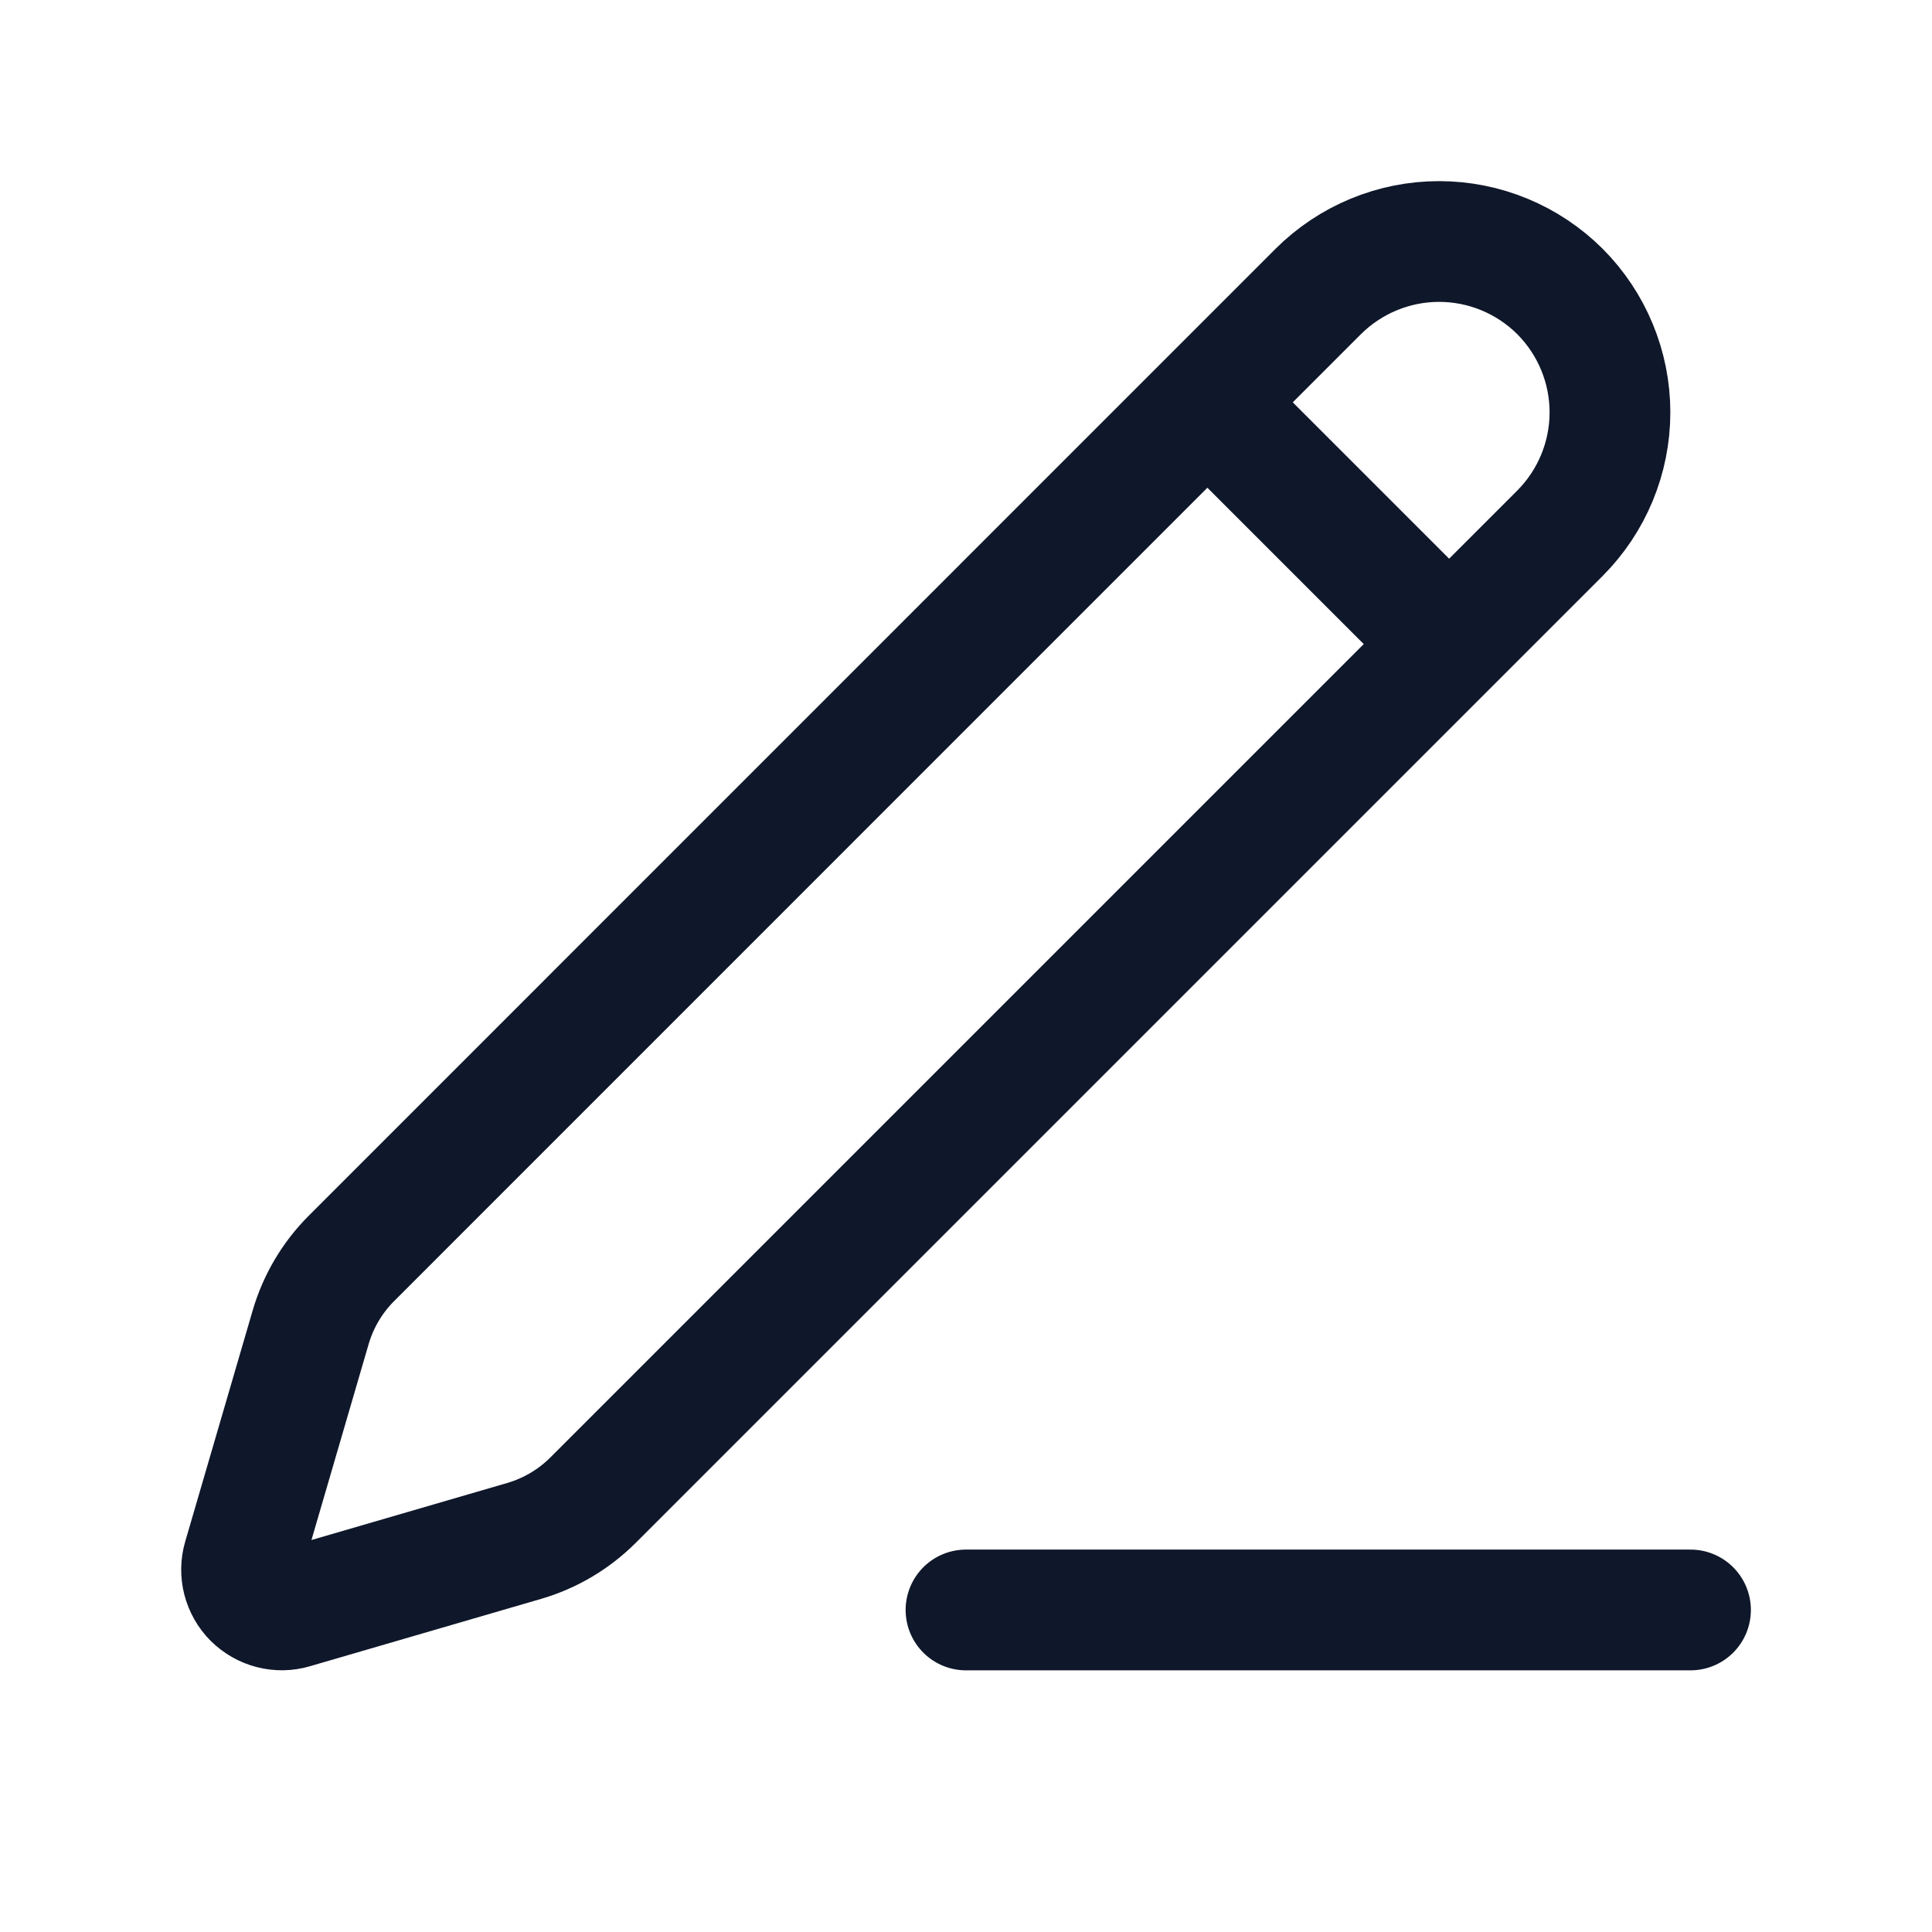<svg width="16" height="16" viewBox="0 0 16 16" fill="none" xmlns="http://www.w3.org/2000/svg">
<path d="M8 13.333H14M10 3.333L12 5.333M10.917 2.414C11.183 2.149 11.543 2 11.918 2C12.293 2 12.653 2.149 12.919 2.414C13.184 2.68 13.333 3.04 13.333 3.415C13.333 3.79 13.184 4.15 12.919 4.416L4.912 12.423C4.753 12.582 4.557 12.698 4.342 12.761L2.427 13.319C2.37 13.336 2.309 13.337 2.251 13.322C2.193 13.307 2.141 13.277 2.098 13.235C2.056 13.193 2.026 13.14 2.011 13.082C1.996 13.024 1.997 12.963 2.014 12.906L2.573 10.991C2.636 10.776 2.752 10.58 2.91 10.422L10.917 2.414Z" stroke="#0F172A" stroke-linecap="round" stroke-linejoin="round"/>
</svg>

